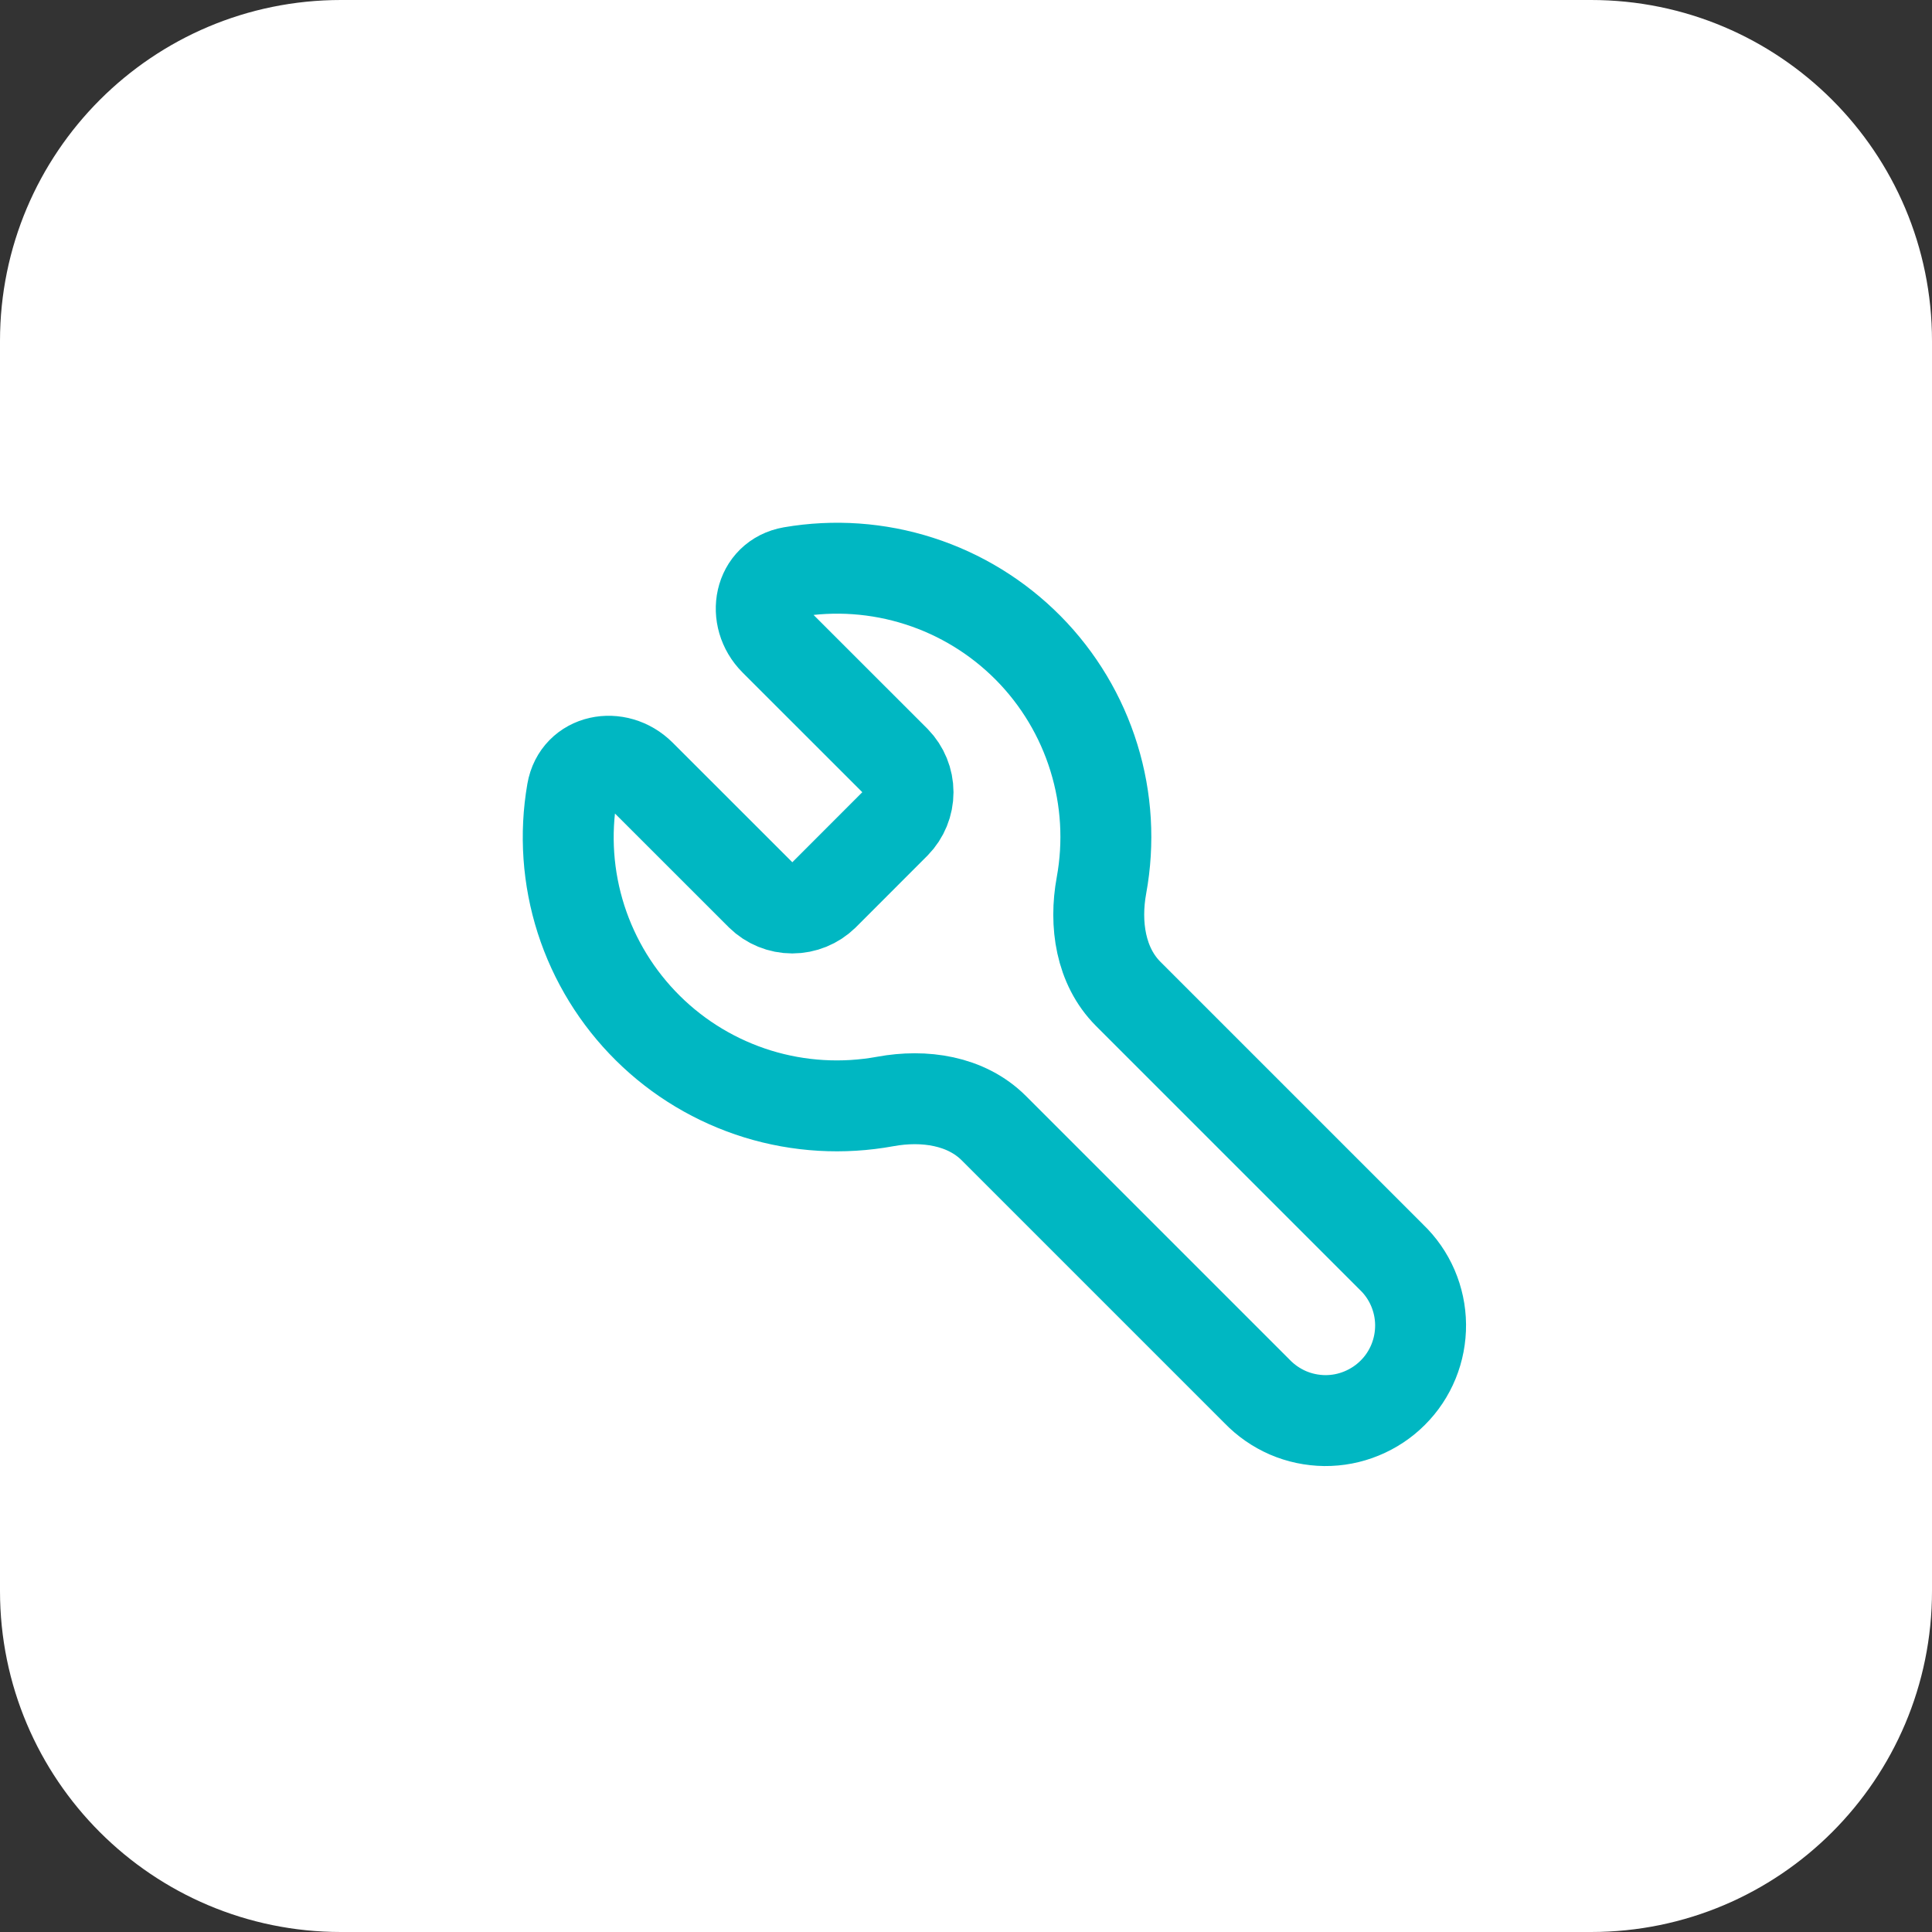 <?xml version="1.0" encoding="UTF-8"?> <svg xmlns="http://www.w3.org/2000/svg" width="34" height="34" viewBox="0 0 34 34" fill="none"><rect x="0" y="0" width="34" height="34" fill="#333333" stroke="none"/><path d="M0 6C0 2.686 2.686 0 6 0H28C31.314 0 34 2.686 34 6V28C34 31.314 31.314 34 28 34H6C2.686 34 0 31.314 0 28V6Z" fill="white"></path><path d="M15.755 13.39C15.899 13.538 15.98 13.736 15.98 13.942C15.98 14.148 15.899 14.346 15.755 14.493L14.495 15.754C14.347 15.898 14.149 15.979 13.943 15.979C13.737 15.979 13.539 15.898 13.392 15.754L11.272 13.635C10.86 13.224 10.168 13.358 10.069 13.931C9.939 14.681 9.993 15.452 10.225 16.177C10.458 16.902 10.862 17.56 11.403 18.095C11.944 18.631 12.607 19.027 13.334 19.252C14.062 19.476 14.832 19.521 15.581 19.384C16.263 19.259 17.001 19.365 17.491 19.855L22.122 24.486C22.276 24.646 22.461 24.774 22.665 24.863C22.869 24.951 23.089 24.997 23.311 25C23.534 25.002 23.754 24.96 23.96 24.875C24.166 24.791 24.353 24.667 24.51 24.51C24.668 24.353 24.792 24.166 24.876 23.96C24.96 23.754 25.002 23.533 25 23.311C24.998 23.088 24.951 22.869 24.863 22.664C24.775 22.46 24.647 22.276 24.486 22.122L19.855 17.491C19.366 17.001 19.259 16.262 19.384 15.581C19.521 14.832 19.476 14.061 19.251 13.334C19.027 12.607 18.63 11.944 18.095 11.403C17.559 10.862 16.901 10.458 16.177 10.226C15.452 9.993 14.682 9.939 13.931 10.068C13.358 10.168 13.224 10.86 13.635 11.271L15.755 13.39Z" stroke="#00B7C2" stroke-width="1.6" stroke-linecap="round" stroke-linejoin="round"></path></svg> 